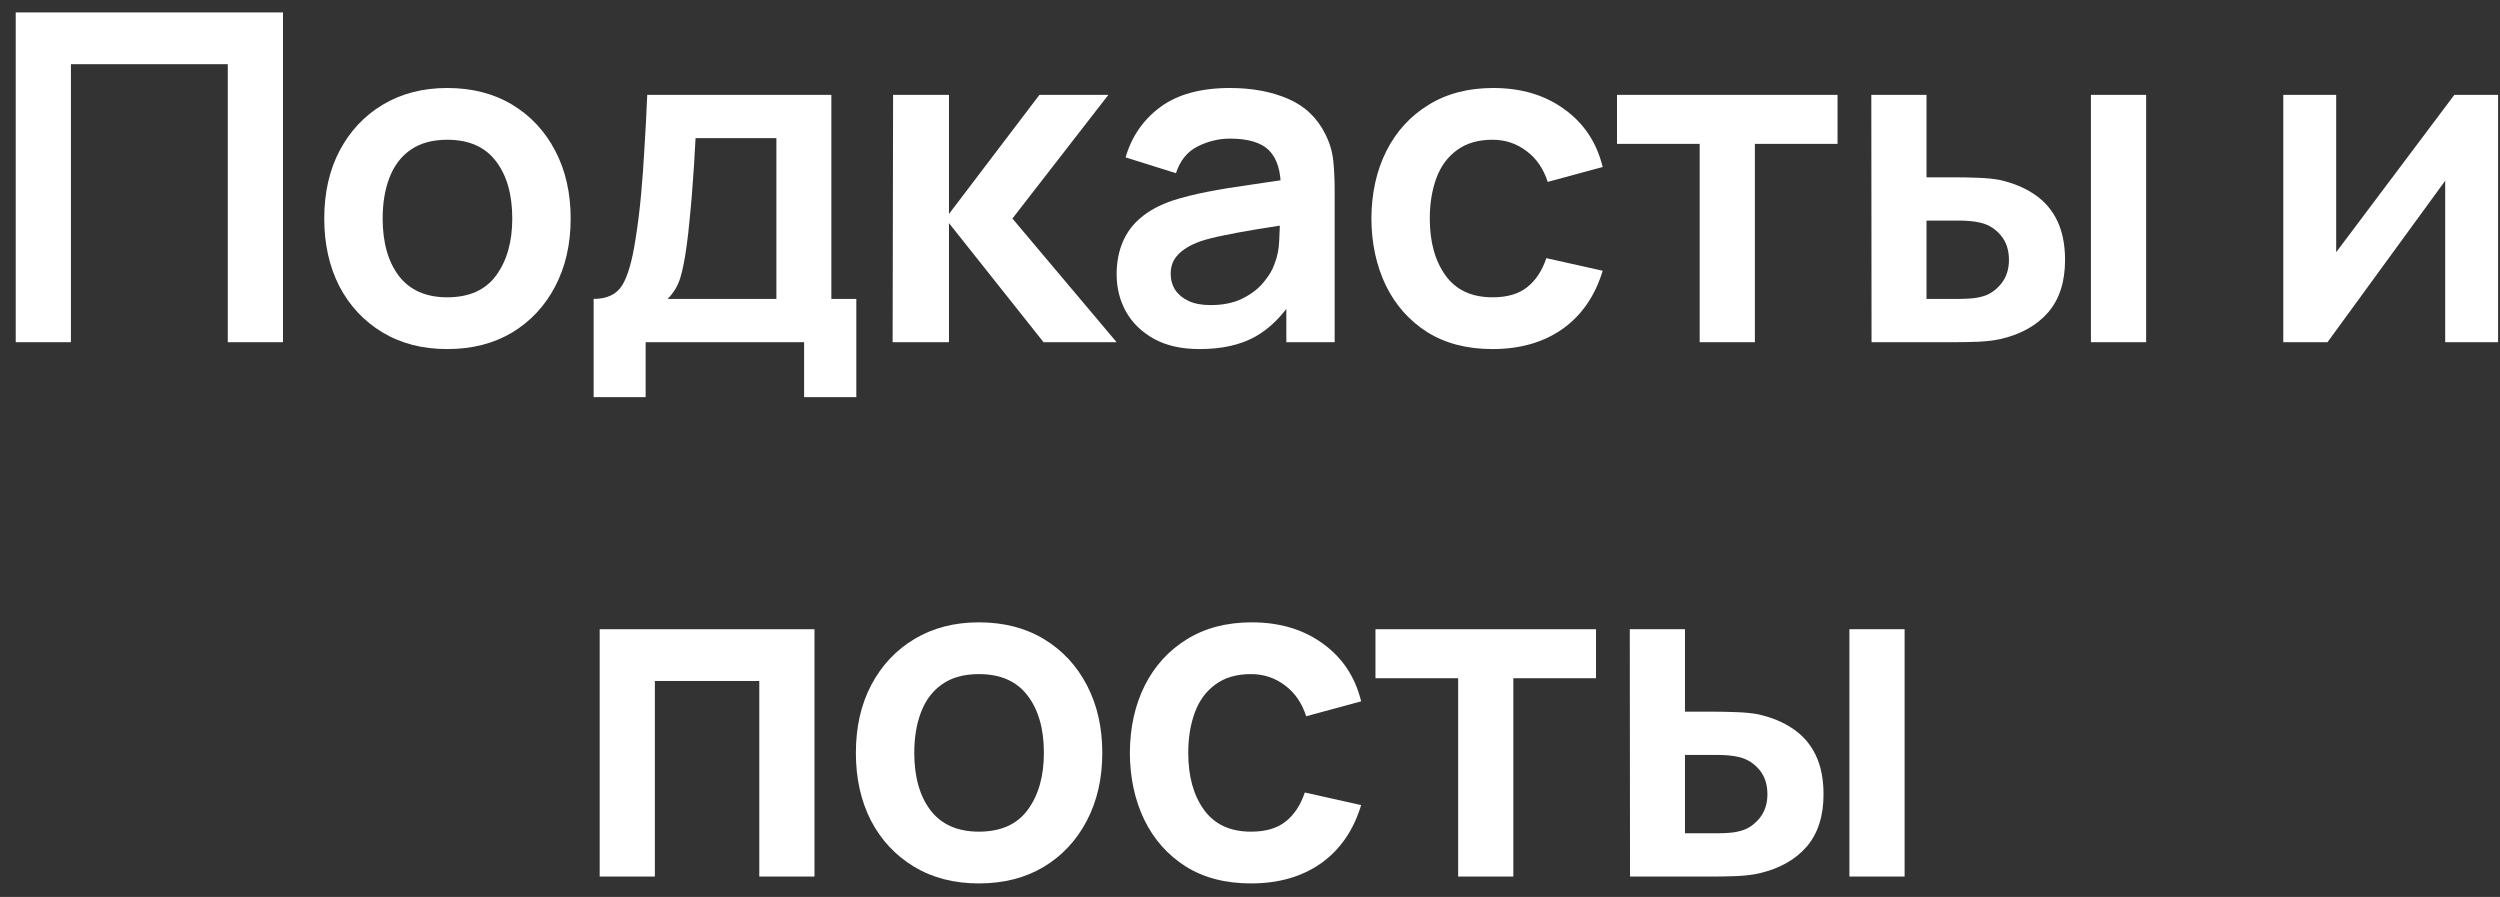 <?xml version="1.0" encoding="UTF-8"?> <svg xmlns="http://www.w3.org/2000/svg" width="131" height="47" viewBox="0 0 131 47" fill="none"><rect x="0" y="0" width="131" height="47" fill="#333333" stroke="none"/> <path d="M0.824 17.931V0.651H14.828V17.931H11.936V3.363H3.716V17.931H0.824Z" fill="white"></path> <path d="M23.435 18.291C22.139 18.291 21.007 17.999 20.039 17.415C19.071 16.831 18.319 16.027 17.783 15.003C17.255 13.971 16.991 12.787 16.991 11.451C16.991 10.091 17.263 8.899 17.807 7.875C18.351 6.851 19.107 6.051 20.075 5.475C21.043 4.899 22.163 4.611 23.435 4.611C24.739 4.611 25.875 4.903 26.843 5.487C27.811 6.071 28.563 6.879 29.099 7.911C29.635 8.935 29.903 10.115 29.903 11.451C29.903 12.795 29.631 13.983 29.087 15.015C28.551 16.039 27.799 16.843 26.831 17.427C25.863 18.003 24.731 18.291 23.435 18.291ZM23.435 15.579C24.587 15.579 25.443 15.195 26.003 14.427C26.563 13.659 26.843 12.667 26.843 11.451C26.843 10.195 26.559 9.195 25.991 8.451C25.423 7.699 24.571 7.323 23.435 7.323C22.659 7.323 22.019 7.499 21.515 7.851C21.019 8.195 20.651 8.679 20.411 9.303C20.171 9.919 20.051 10.635 20.051 11.451C20.051 12.707 20.335 13.711 20.903 14.463C21.479 15.207 22.323 15.579 23.435 15.579Z" fill="white"></path> <path d="M31.107 20.811V15.663C31.811 15.663 32.311 15.423 32.607 14.943C32.903 14.463 33.139 13.631 33.315 12.447C33.427 11.743 33.519 10.999 33.591 10.215C33.663 9.431 33.723 8.603 33.771 7.731C33.827 6.859 33.875 5.939 33.915 4.971H43.563V15.663H44.871V20.811H42.135V17.931H33.831V20.811H31.107ZM34.983 15.663H40.683V7.239H36.447C36.423 7.719 36.395 8.211 36.363 8.715C36.331 9.211 36.295 9.707 36.255 10.203C36.215 10.699 36.171 11.175 36.123 11.631C36.083 12.079 36.035 12.495 35.979 12.879C35.891 13.551 35.783 14.103 35.655 14.535C35.527 14.967 35.303 15.343 34.983 15.663Z" fill="white"></path> <path d="M46.774 17.931L46.798 4.971H49.726V11.211L54.466 4.971H58.078L53.05 11.451L58.51 17.931H54.682L49.726 11.691V17.931H46.774Z" fill="white"></path> <path d="M62.856 18.291C61.92 18.291 61.128 18.115 60.48 17.763C59.832 17.403 59.34 16.927 59.004 16.335C58.676 15.743 58.512 15.091 58.512 14.379C58.512 13.755 58.616 13.195 58.824 12.699C59.032 12.195 59.352 11.763 59.784 11.403C60.216 11.035 60.776 10.735 61.464 10.503C61.984 10.335 62.592 10.183 63.288 10.047C63.992 9.911 64.752 9.787 65.568 9.675C66.392 9.555 67.252 9.427 68.148 9.291L67.116 9.879C67.124 8.983 66.924 8.323 66.516 7.899C66.108 7.475 65.42 7.263 64.452 7.263C63.868 7.263 63.304 7.399 62.76 7.671C62.216 7.943 61.836 8.411 61.62 9.075L58.98 8.247C59.3 7.151 59.908 6.271 60.804 5.607C61.708 4.943 62.924 4.611 64.452 4.611C65.604 4.611 66.616 4.799 67.488 5.175C68.368 5.551 69.02 6.167 69.444 7.023C69.676 7.479 69.816 7.947 69.864 8.427C69.912 8.899 69.936 9.415 69.936 9.975V17.931H67.404V15.123L67.824 15.579C67.24 16.515 66.556 17.203 65.772 17.643C64.996 18.075 64.024 18.291 62.856 18.291ZM63.432 15.987C64.088 15.987 64.648 15.871 65.112 15.639C65.576 15.407 65.944 15.123 66.216 14.787C66.496 14.451 66.684 14.135 66.78 13.839C66.932 13.471 67.016 13.051 67.032 12.579C67.056 12.099 67.068 11.711 67.068 11.415L67.956 11.679C67.084 11.815 66.336 11.935 65.712 12.039C65.088 12.143 64.552 12.243 64.104 12.339C63.656 12.427 63.26 12.527 62.916 12.639C62.58 12.759 62.296 12.899 62.064 13.059C61.832 13.219 61.652 13.403 61.524 13.611C61.404 13.819 61.344 14.063 61.344 14.343C61.344 14.663 61.424 14.947 61.584 15.195C61.744 15.435 61.976 15.627 62.28 15.771C62.592 15.915 62.976 15.987 63.432 15.987Z" fill="white"></path> <path d="M78.209 18.291C76.873 18.291 75.733 17.995 74.788 17.403C73.844 16.803 73.121 15.987 72.617 14.955C72.121 13.923 71.868 12.755 71.861 11.451C71.868 10.123 72.129 8.947 72.641 7.923C73.16 6.891 73.897 6.083 74.849 5.499C75.8 4.907 76.933 4.611 78.245 4.611C79.716 4.611 80.96 4.983 81.977 5.727C83.001 6.463 83.668 7.471 83.981 8.751L81.1 9.531C80.876 8.835 80.504 8.295 79.984 7.911C79.465 7.519 78.873 7.323 78.209 7.323C77.457 7.323 76.837 7.503 76.349 7.863C75.861 8.215 75.501 8.703 75.269 9.327C75.037 9.951 74.921 10.659 74.921 11.451C74.921 12.683 75.197 13.679 75.749 14.439C76.3 15.199 77.121 15.579 78.209 15.579C78.977 15.579 79.581 15.403 80.02 15.051C80.469 14.699 80.805 14.191 81.028 13.527L83.981 14.187C83.581 15.507 82.88 16.523 81.88 17.235C80.88 17.939 79.656 18.291 78.209 18.291Z" fill="white"></path> <path d="M89.063 17.931V7.539H84.731V4.971H96.287V7.539H91.955V17.931H89.063Z" fill="white"></path> <path d="M98.069 17.931L98.057 4.971H100.949V9.291H102.401C102.761 9.291 103.165 9.299 103.613 9.315C104.069 9.331 104.449 9.367 104.753 9.423C105.481 9.583 106.101 9.839 106.613 10.191C107.133 10.543 107.529 11.003 107.801 11.571C108.073 12.139 108.209 12.823 108.209 13.623C108.209 14.767 107.913 15.683 107.321 16.371C106.729 17.051 105.901 17.515 104.837 17.763C104.525 17.835 104.137 17.883 103.673 17.907C103.209 17.923 102.797 17.931 102.437 17.931H98.069ZM100.949 15.663H102.689C102.865 15.663 103.061 15.655 103.277 15.639C103.493 15.623 103.697 15.587 103.889 15.531C104.249 15.435 104.569 15.219 104.849 14.883C105.129 14.539 105.269 14.119 105.269 13.623C105.269 13.103 105.129 12.675 104.849 12.339C104.569 12.003 104.225 11.783 103.817 11.679C103.625 11.631 103.429 11.599 103.229 11.583C103.037 11.567 102.857 11.559 102.689 11.559H100.949V15.663ZM109.565 17.931V4.971H112.457V17.931H109.565Z" fill="white"></path> <path d="M130.9 4.971V17.931H128.128V9.471L121.96 17.931H119.644V4.971H122.416V13.215L128.608 4.971H130.9Z" fill="white"></path> <path d="M31.423 45.931V32.971H42.679V45.931H39.787V35.683H34.315V45.931H31.423Z" fill="white"></path> <path d="M51.292 46.291C49.996 46.291 48.864 45.999 47.896 45.415C46.928 44.831 46.176 44.027 45.64 43.003C45.112 41.971 44.848 40.787 44.848 39.451C44.848 38.091 45.12 36.899 45.664 35.875C46.208 34.851 46.964 34.051 47.932 33.475C48.9 32.899 50.02 32.611 51.292 32.611C52.596 32.611 53.732 32.903 54.7 33.487C55.668 34.071 56.42 34.879 56.956 35.911C57.492 36.935 57.76 38.115 57.76 39.451C57.76 40.795 57.488 41.983 56.944 43.015C56.408 44.039 55.656 44.843 54.688 45.427C53.72 46.003 52.588 46.291 51.292 46.291ZM51.292 43.579C52.444 43.579 53.3 43.195 53.86 42.427C54.42 41.659 54.7 40.667 54.7 39.451C54.7 38.195 54.416 37.195 53.848 36.451C53.28 35.699 52.428 35.323 51.292 35.323C50.516 35.323 49.876 35.499 49.372 35.851C48.876 36.195 48.508 36.679 48.268 37.303C48.028 37.919 47.908 38.635 47.908 39.451C47.908 40.707 48.192 41.711 48.76 42.463C49.336 43.207 50.18 43.579 51.292 43.579Z" fill="white"></path> <path d="M65.552 46.291C64.216 46.291 63.076 45.995 62.132 45.403C61.188 44.803 60.464 43.987 59.96 42.955C59.464 41.923 59.212 40.755 59.204 39.451C59.212 38.123 59.472 36.947 59.984 35.923C60.504 34.891 61.24 34.083 62.192 33.499C63.144 32.907 64.276 32.611 65.588 32.611C67.06 32.611 68.304 32.983 69.32 33.727C70.344 34.463 71.012 35.471 71.324 36.751L68.444 37.531C68.22 36.835 67.848 36.295 67.328 35.911C66.808 35.519 66.216 35.323 65.552 35.323C64.8 35.323 64.18 35.503 63.692 35.863C63.204 36.215 62.844 36.703 62.612 37.327C62.38 37.951 62.264 38.659 62.264 39.451C62.264 40.683 62.54 41.679 63.092 42.439C63.644 43.199 64.464 43.579 65.552 43.579C66.32 43.579 66.924 43.403 67.364 43.051C67.812 42.699 68.148 42.191 68.372 41.527L71.324 42.187C70.924 43.507 70.224 44.523 69.224 45.235C68.224 45.939 67 46.291 65.552 46.291Z" fill="white"></path> <path d="M76.407 45.931V35.539H72.075V32.971H83.631V35.539H79.299V45.931H76.407Z" fill="white"></path> <path d="M85.413 45.931L85.401 32.971H88.293V37.291H89.745C90.105 37.291 90.509 37.299 90.957 37.315C91.413 37.331 91.793 37.367 92.097 37.423C92.825 37.583 93.445 37.839 93.957 38.191C94.477 38.543 94.873 39.003 95.145 39.571C95.417 40.139 95.553 40.823 95.553 41.623C95.553 42.767 95.257 43.683 94.665 44.371C94.073 45.051 93.245 45.515 92.181 45.763C91.869 45.835 91.481 45.883 91.017 45.907C90.553 45.923 90.141 45.931 89.781 45.931H85.413ZM88.293 43.663H90.033C90.209 43.663 90.405 43.655 90.621 43.639C90.837 43.623 91.041 43.587 91.233 43.531C91.593 43.435 91.913 43.219 92.193 42.883C92.473 42.539 92.613 42.119 92.613 41.623C92.613 41.103 92.473 40.675 92.193 40.339C91.913 40.003 91.569 39.783 91.161 39.679C90.969 39.631 90.773 39.599 90.573 39.583C90.381 39.567 90.201 39.559 90.033 39.559H88.293V43.663ZM96.909 45.931V32.971H99.801V45.931H96.909Z" fill="white"></path> </svg> 